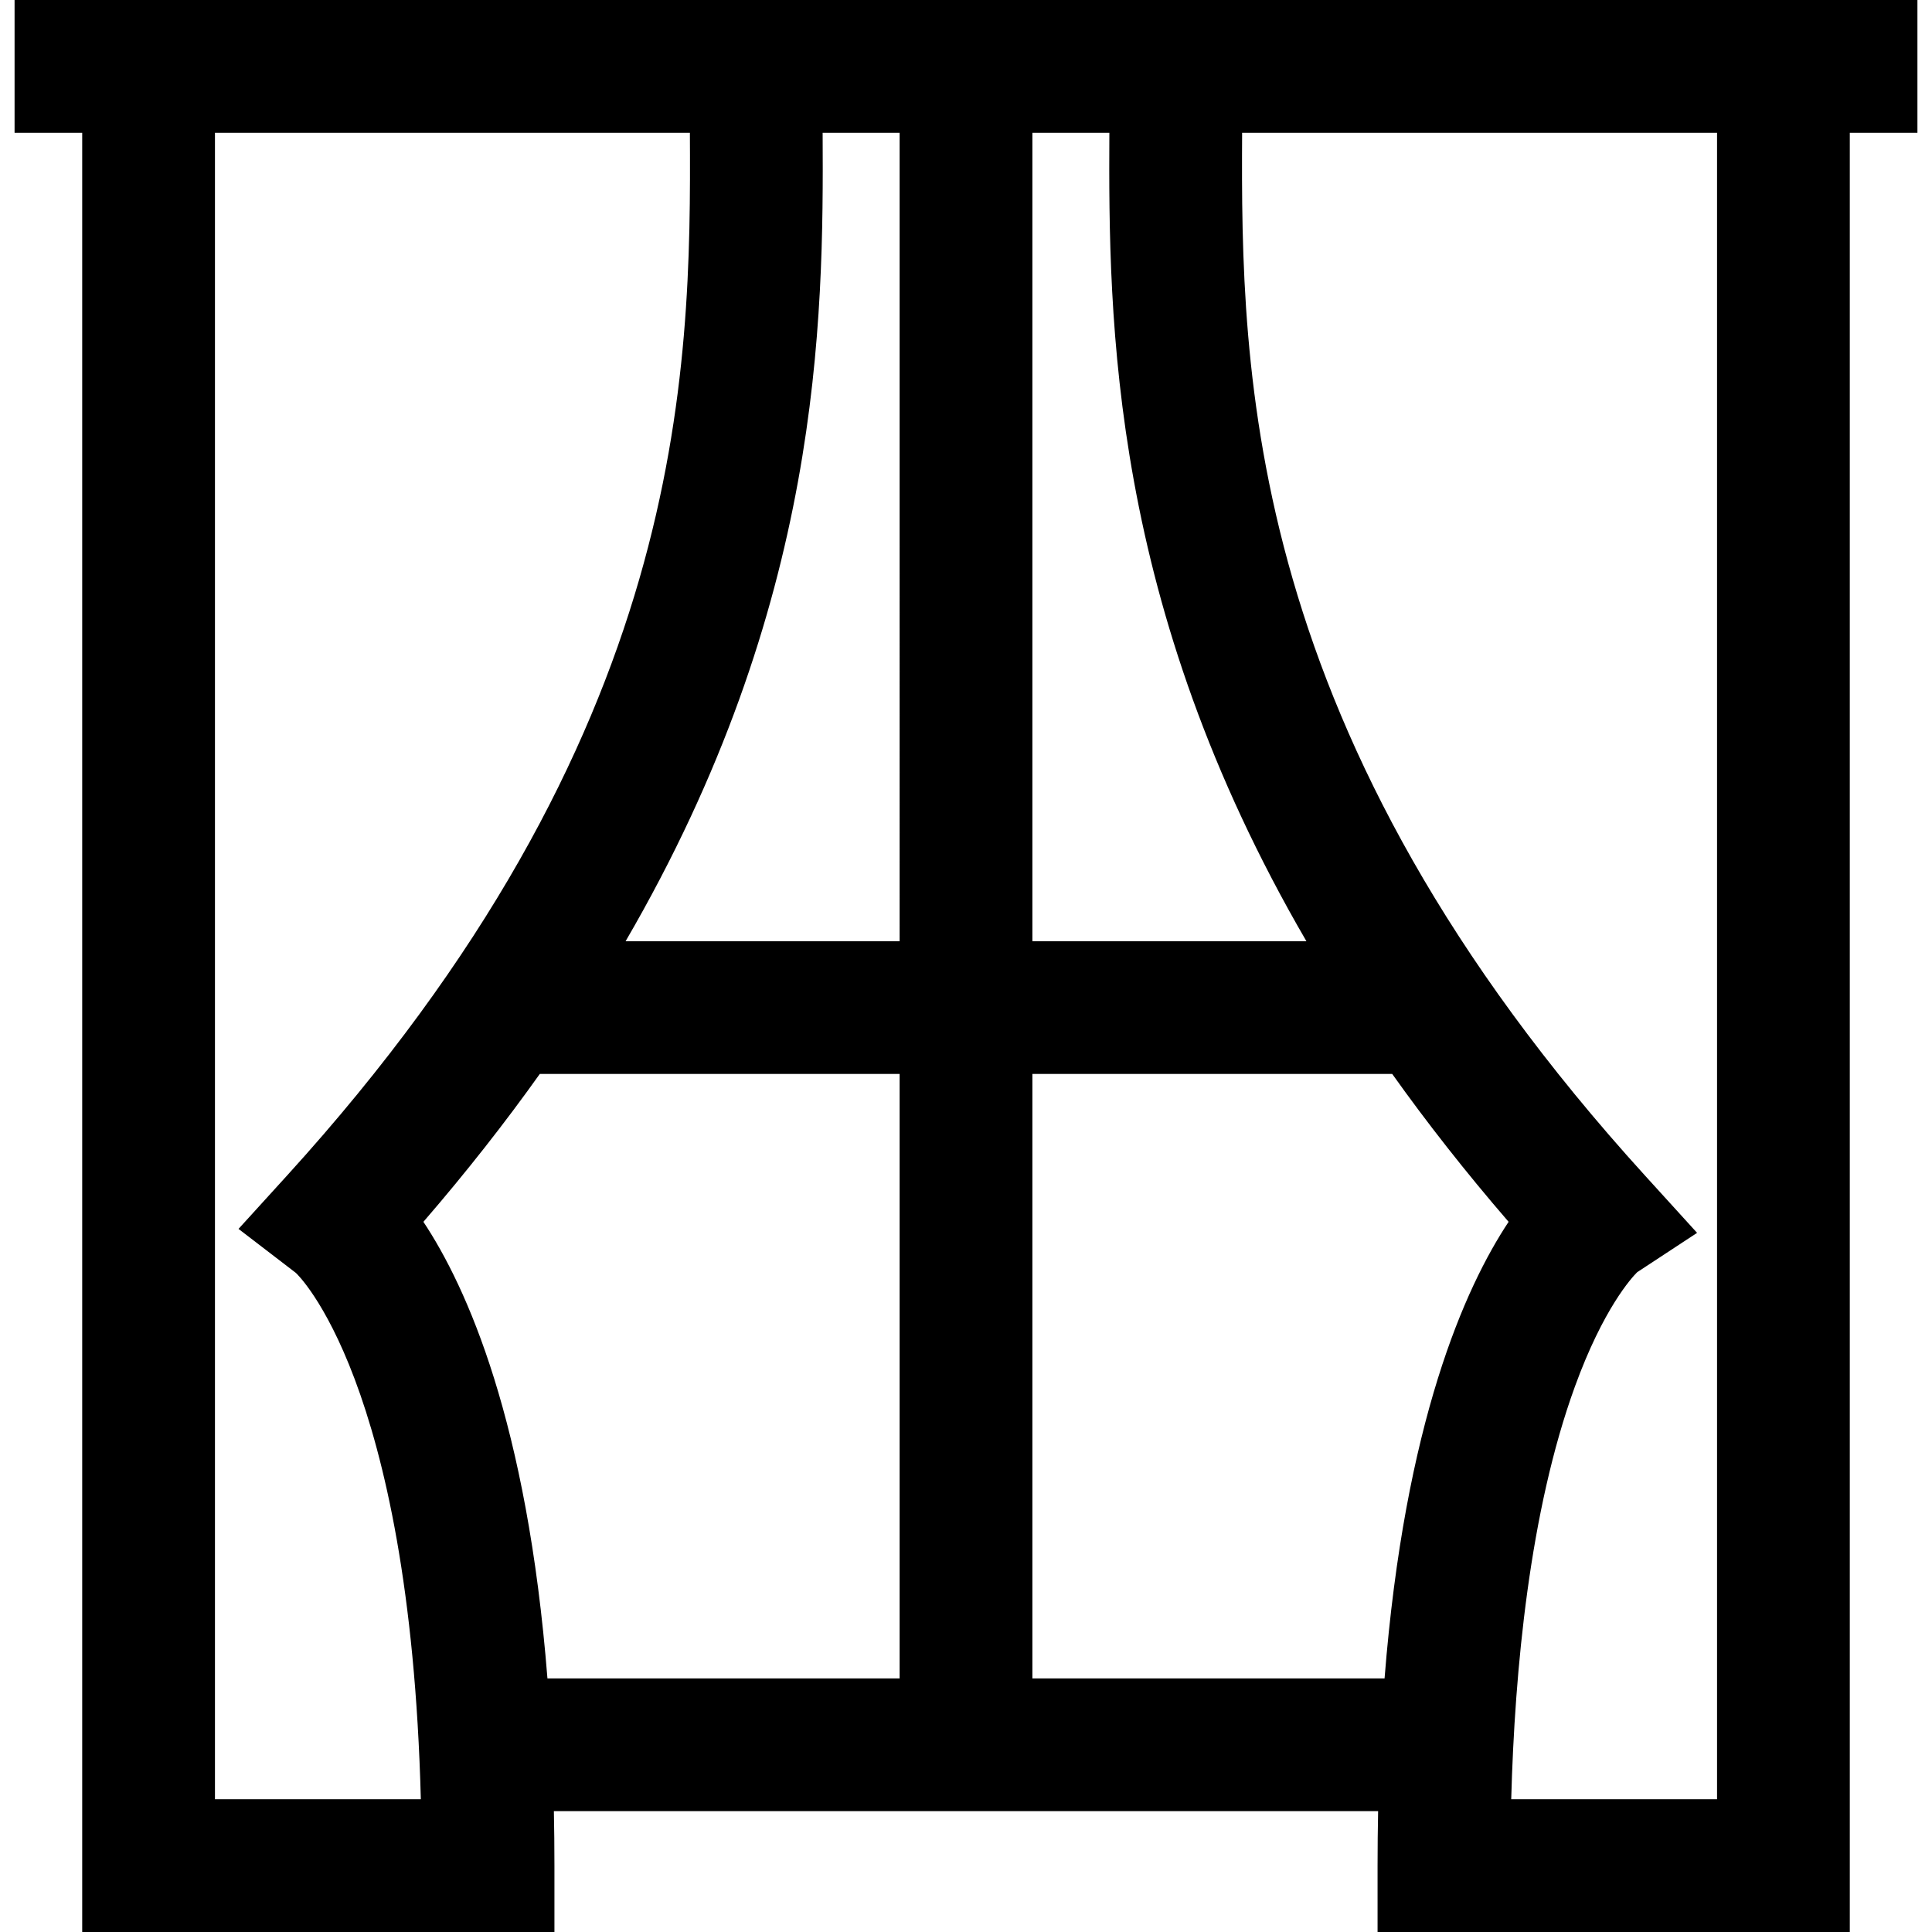 <?xml version="1.0" encoding="iso-8859-1"?>
<!-- Uploaded to: SVG Repo, www.svgrepo.com, Generator: SVG Repo Mixer Tools -->
<svg fill="#000000" height="800px" width="800px" version="1.1" id="Layer_1" xmlns="http://www.w3.org/2000/svg" xmlns:xlink="http://www.w3.org/1999/xlink" 
	 viewBox="0 0 512 512" xml:space="preserve">
<g>
	<g>
		<path d="M3.862,0v35.182h0.001h17.922V512h125.146v-17.591c0-4.937-0.05-9.744-0.147-14.433h218.433
			c-0.095,4.689-0.147,9.496-0.147,14.433V512h125.146V35.182h17.922V0H3.862z M293.993,35.182
			c-0.263,50.122,0.296,125.044,52.217,214.245h-72.617V35.182H293.993z M56.967,476.818V35.182h125.86
			c0.339,63.949-0.568,159.565-106.749,276.34L63.21,325.671l15.175,11.642c0.318,0.244,30.246,28.323,33.139,139.505H56.967z
			 M238.41,444.794h-93.332c-5.371-67.952-21.319-103.59-32.871-120.997c11.481-13.292,21.713-26.363,30.844-39.188h95.359V444.794z
			 M238.41,249.427h-72.617c51.921-89.201,52.479-164.123,52.216-214.245h20.401V249.427z M366.924,444.794h-93.332V284.609h95.359
			c9.131,12.825,19.363,25.896,30.844,39.188C388.244,341.204,372.296,376.842,366.924,444.794z M455.036,476.818h-54.547
			c0.928-34.266,4.886-76.383,16.875-109.355c7.536-20.727,15.083-28.901,16.503-30.314l15.878-10.43l-13.819-15.198
			C329.743,194.747,328.836,99.131,329.175,35.182h125.86V476.818z"/>
	</g>
</g>
</svg>